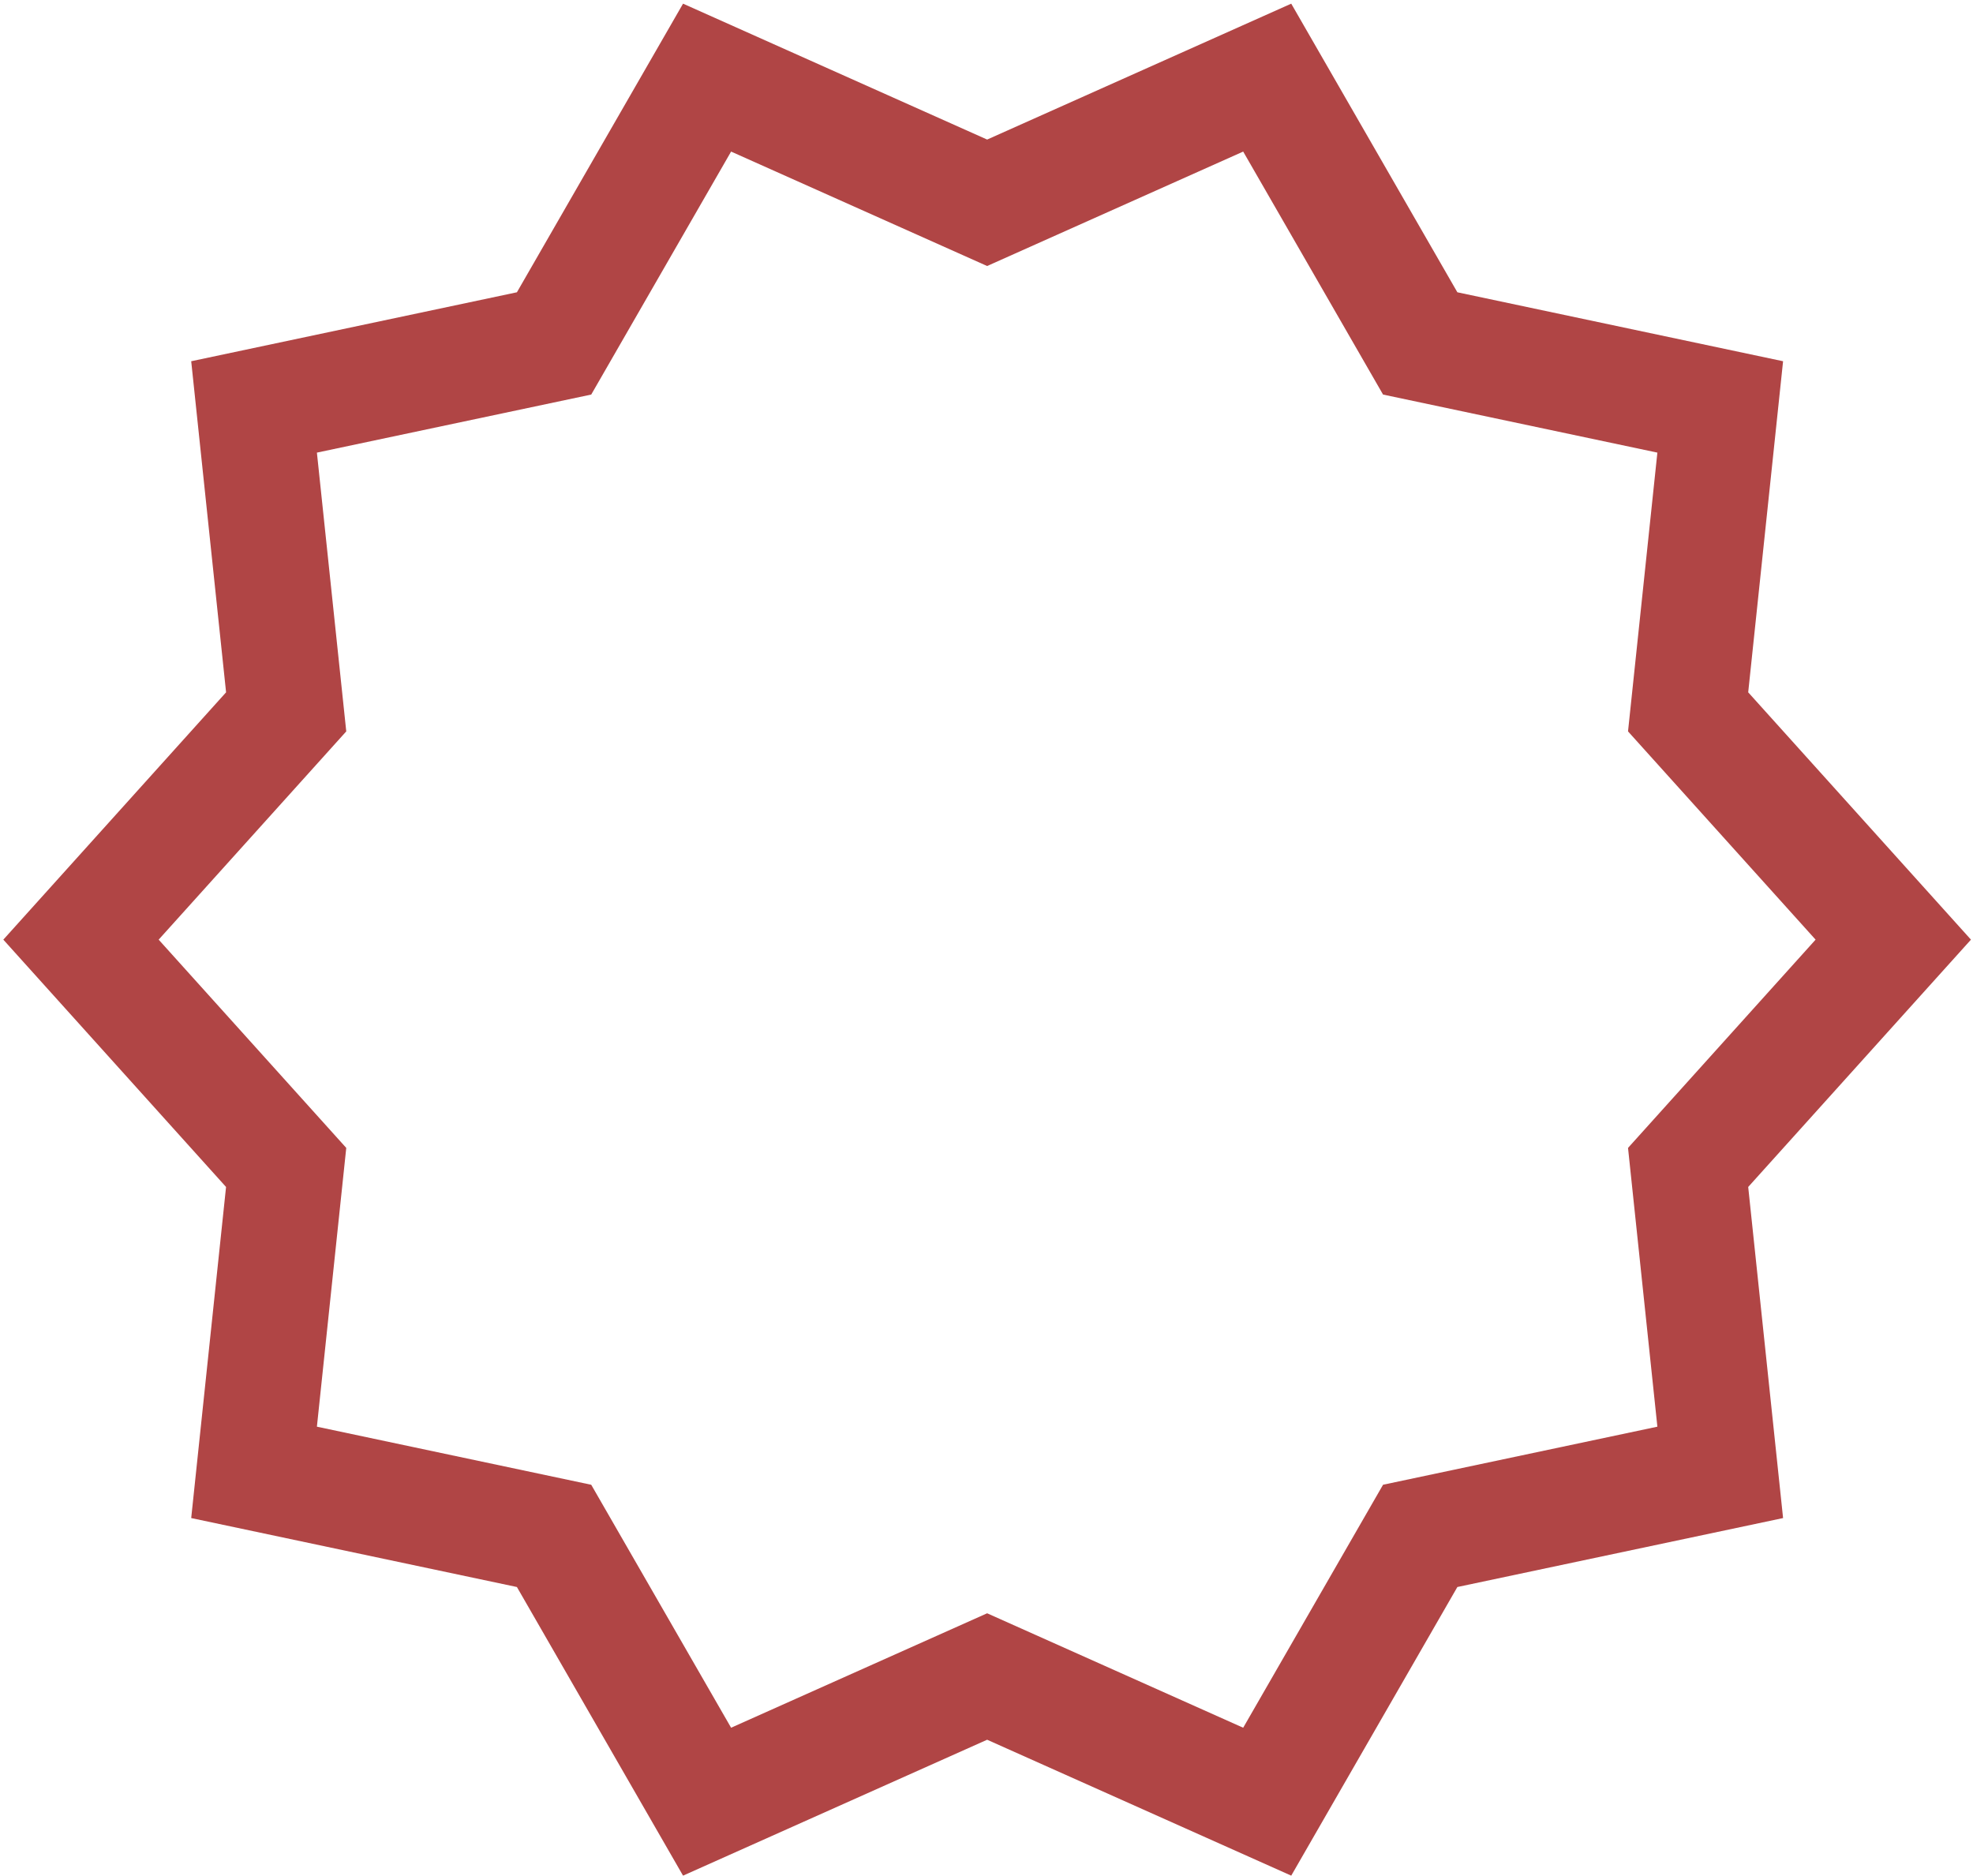<?xml version="1.0" encoding="UTF-8"?>
<svg xmlns="http://www.w3.org/2000/svg" width="527" height="501" viewBox="0 0 527 501" fill="none">
  <path d="M526.455 250.976L466.955 184.918L476.271 96.485L389.271 78.068L344.896 0.977L263.671 37.276L182.446 0.977L138.071 78.068L51.072 96.485L60.388 184.918L0.888 250.976L60.38 317.035L51.072 405.468L138.071 423.885L182.446 500.976L263.671 464.676L344.896 500.976L389.271 423.885L476.271 405.468L466.955 317.035L526.455 250.976ZM263.671 430.901L195.28 461.468L157.921 396.576L84.647 381.06L92.488 306.601L42.38 250.976L92.488 195.352L84.647 120.893L157.921 105.385L195.28 40.485L263.671 71.052L332.063 40.485L369.421 105.385L442.696 120.893L434.855 195.352L484.955 250.976L434.855 306.601L442.696 381.06L369.421 396.568L332.063 461.468L263.671 430.901Z" fill="#B04545"></path>
</svg>
